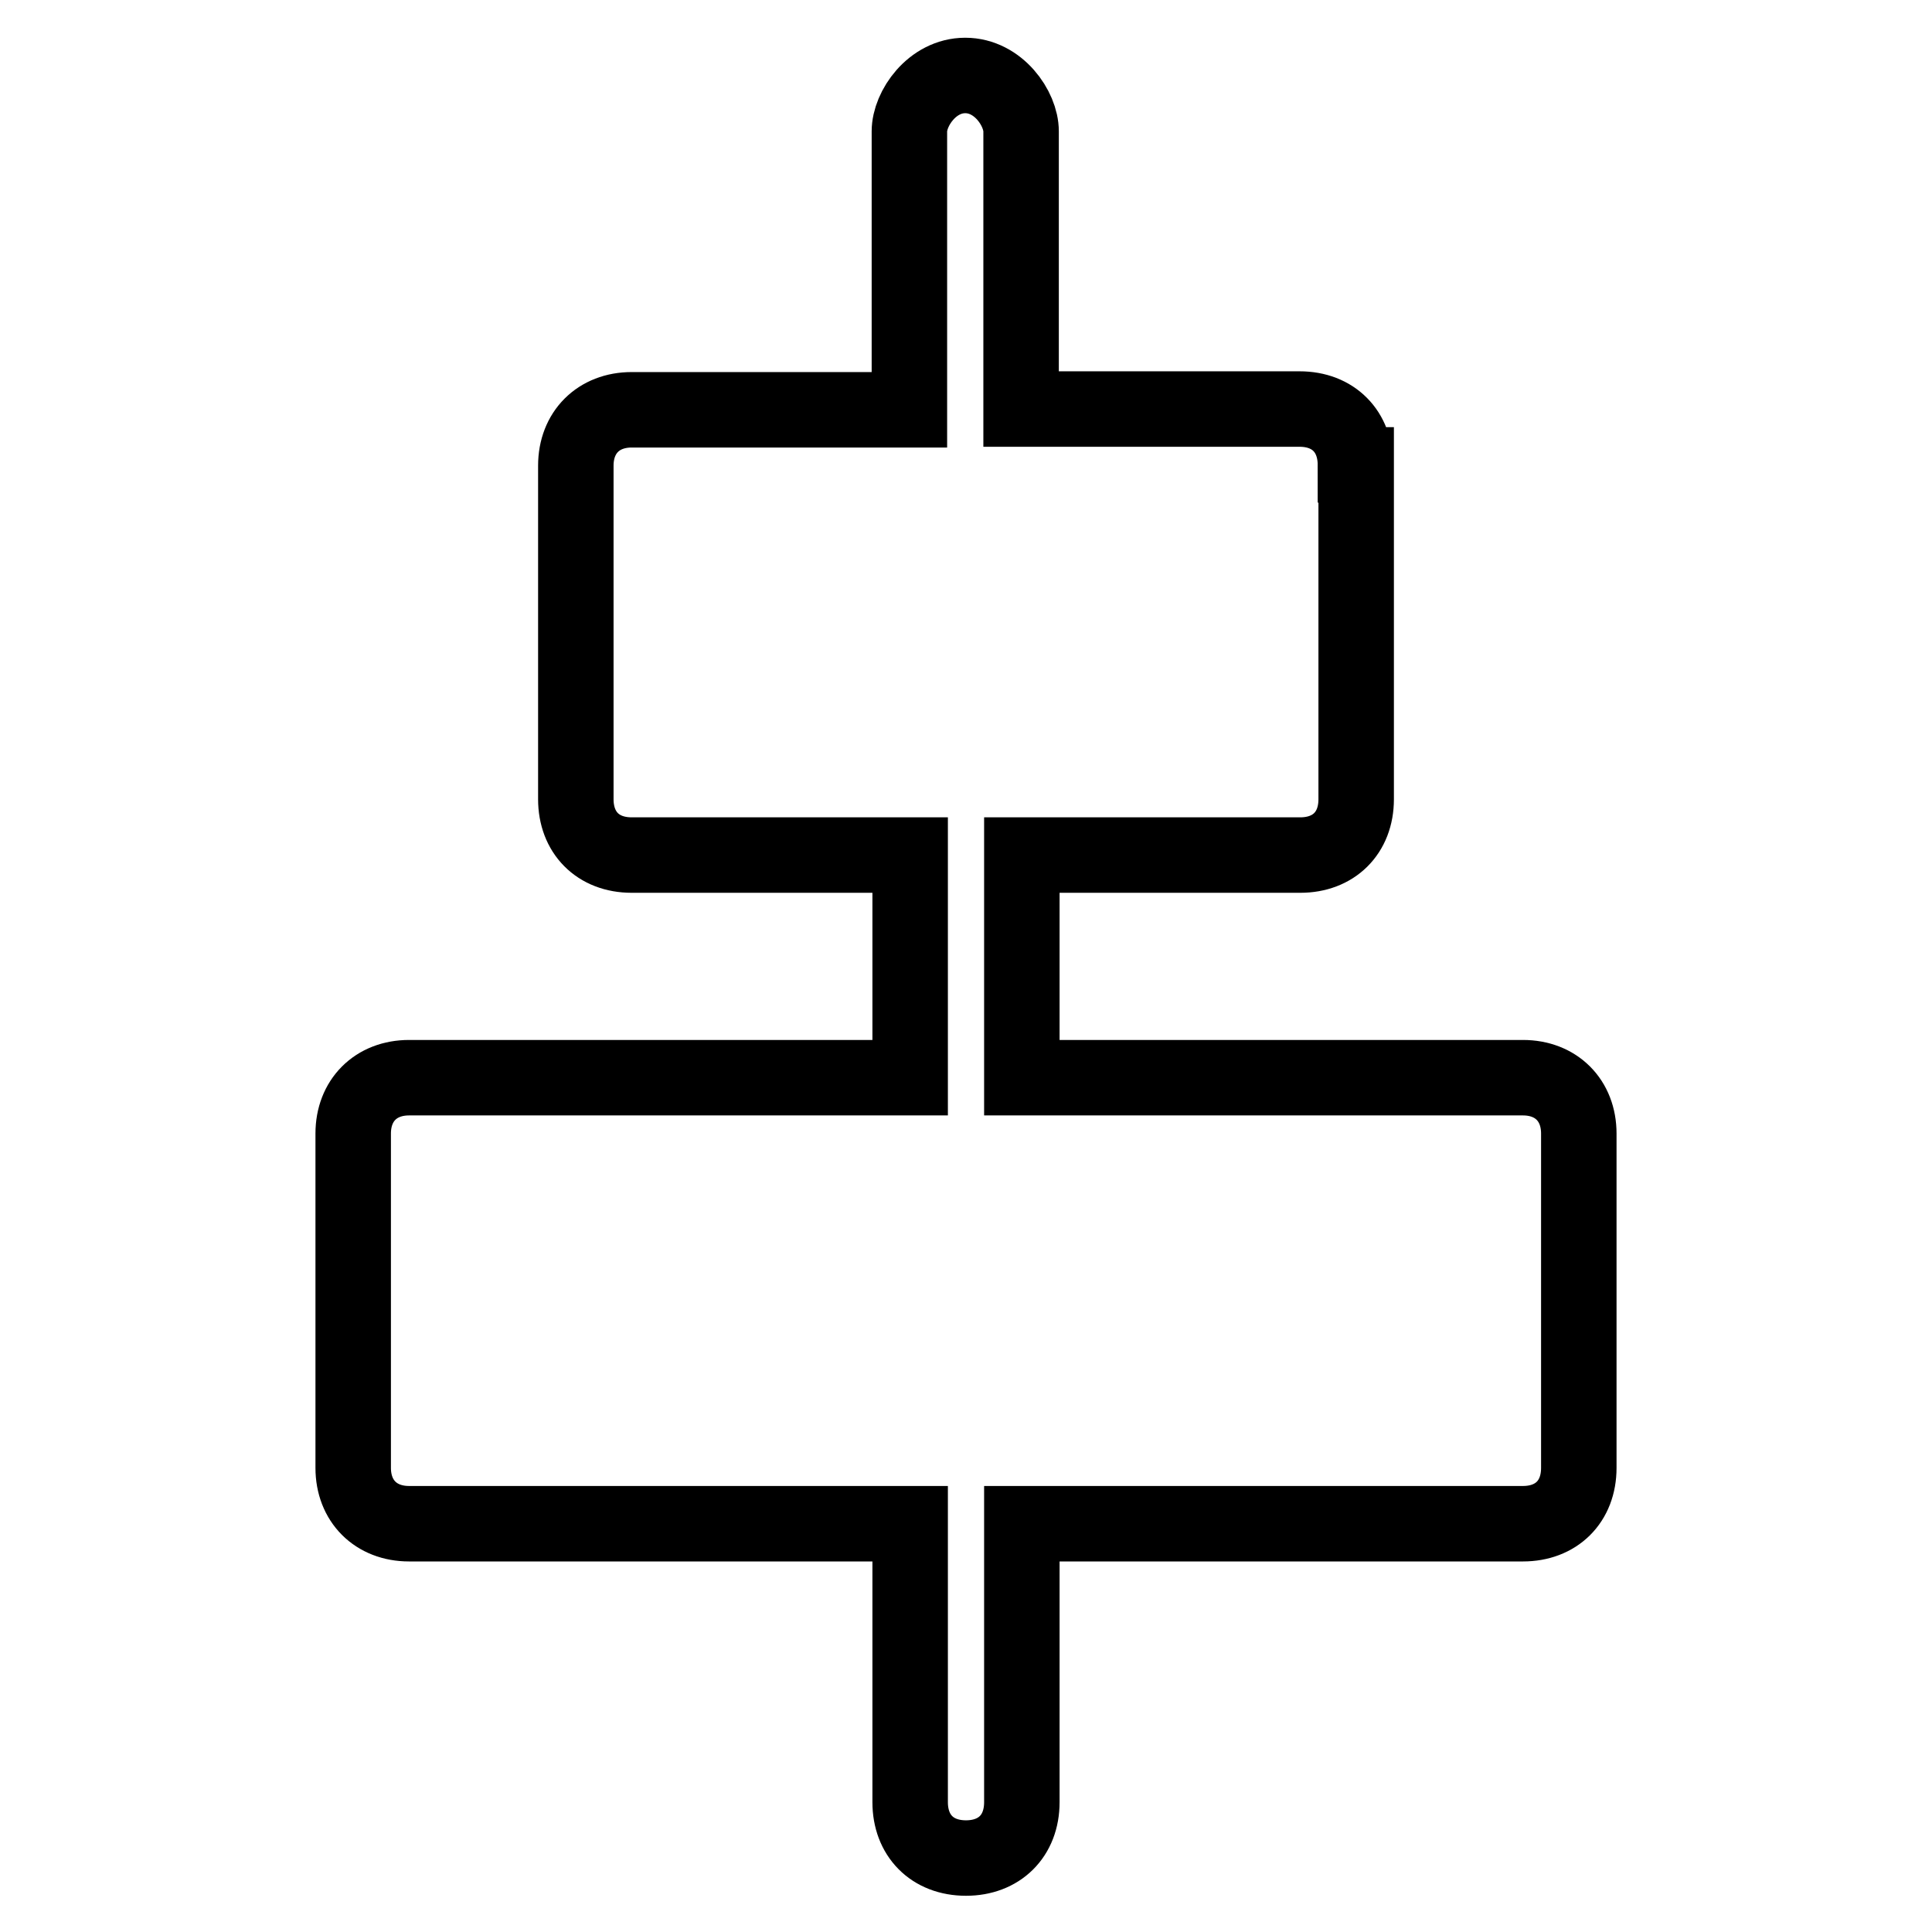<?xml version="1.0" encoding="utf-8"?>
<!-- Svg Vector Icons : http://www.onlinewebfonts.com/icon -->
<!DOCTYPE svg PUBLIC "-//W3C//DTD SVG 1.1//EN" "http://www.w3.org/Graphics/SVG/1.1/DTD/svg11.dtd">
<svg version="1.1" xmlns="http://www.w3.org/2000/svg" xmlns:xlink="http://www.w3.org/1999/xlink" x="0px" y="0px" viewBox="0 0 256 256" enable-background="new 0 0 256 256" xml:space="preserve">
<g> <path stroke-width="10" fill-opacity="0" stroke="#000000"  d="M179.6,61.6c0-4.4-2.9-7.4-7.4-7.4h-36.9V17.4c0-3-3-7.4-7.4-7.4c-4.4,0-7.4,4.4-7.4,7.4v36.9H83.7 c-4.4,0-7.4,3-7.4,7.4v44.2c0,4.4,2.9,7.4,7.4,7.4h36.9v29.5H54.2c-4.4,0-7.4,3-7.4,7.4v44.3c0,4.4,3,7.4,7.4,7.4h66.4v36.9 c0,4.4,2.9,7.4,7.4,7.4c4.4,0,7.4-2.9,7.4-7.4v-36.9h66.4c4.4,0,7.4-2.9,7.4-7.4v-44.3c0-4.4-3-7.4-7.4-7.4h-66.4v-29.5h36.9 c4.4,0,7.4-2.9,7.4-7.4V61.6L179.6,61.6z"/></g>
</svg>